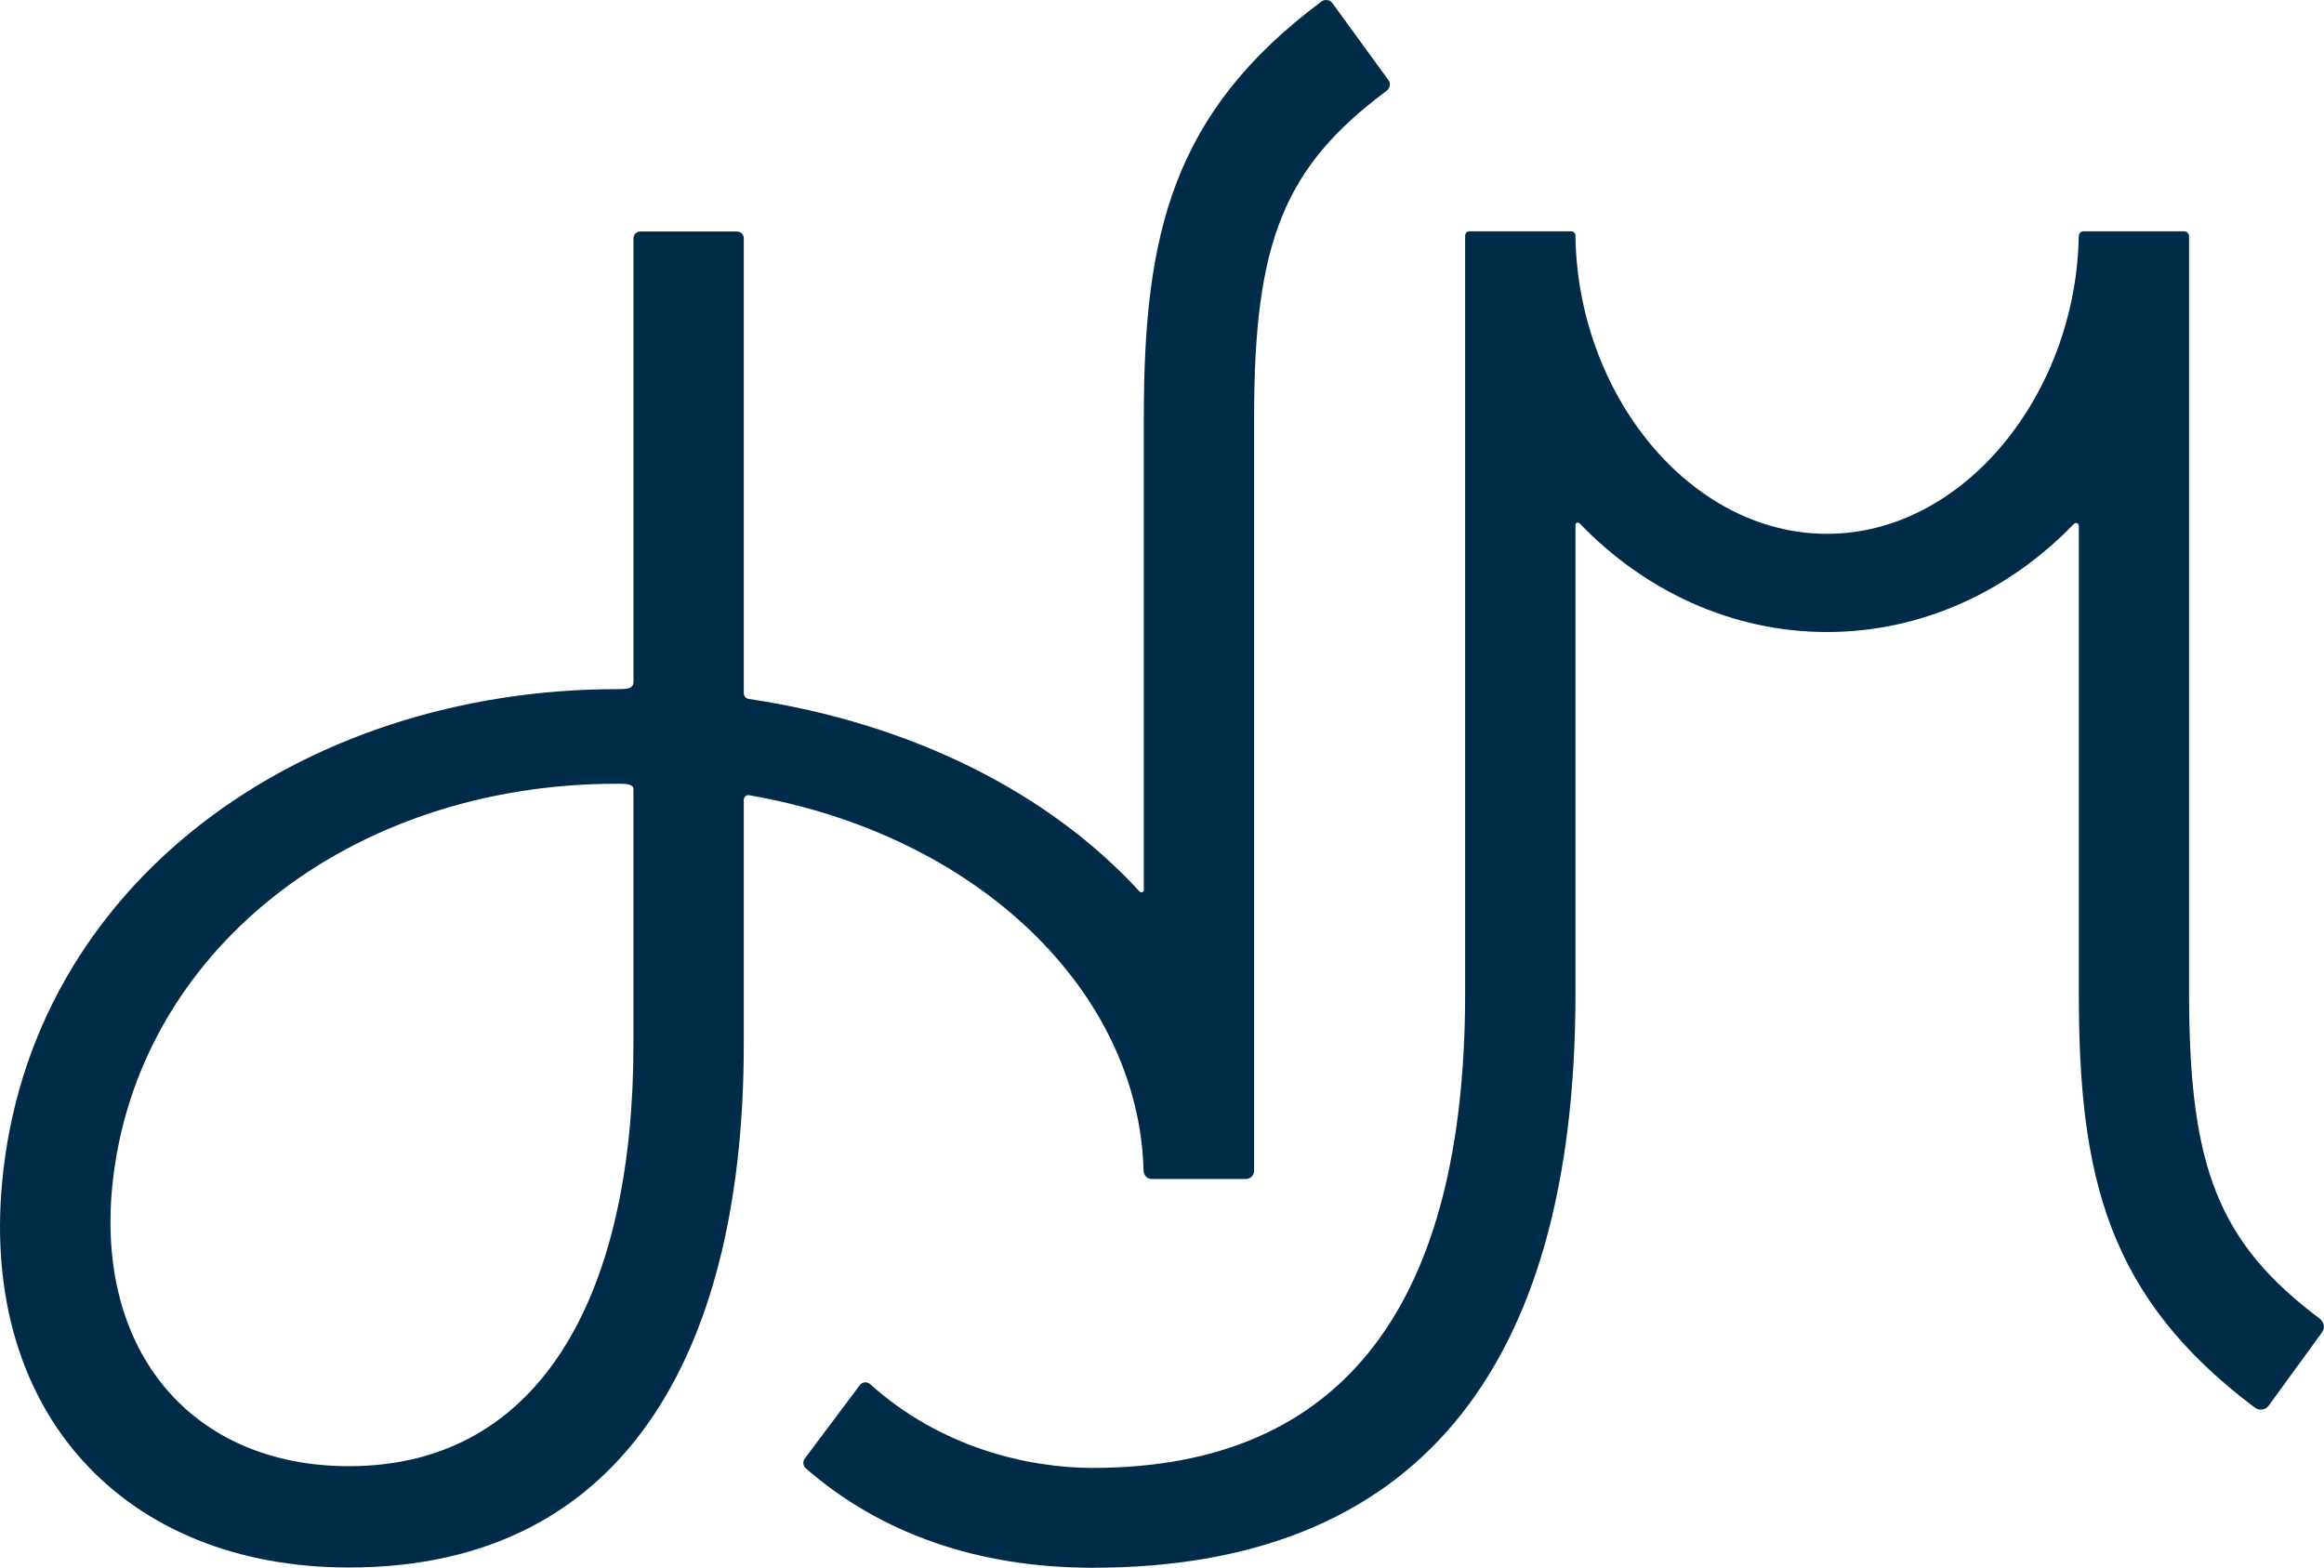 <svg xmlns="http://www.w3.org/2000/svg" id="Layer_2" viewBox="0 0 84.508 57.017"><g id="Components"><g id="_x37_2295f4f-1d16-4900-8219-68b82bfa6ebc_x40_10"><path d="M84.441,48.45l-1.942,2.668c-.118.163-.345.2-.508.073-5.372-4.029-6.398-8.422-6.398-15.055v-17.006c0-.1-.118-.145-.181-.073-2.35,2.432-5.508,3.929-8.975,3.929-3.478,0-6.647-1.508-8.998-3.952-.055-.058-.15-.021-.15.059v17.034c0,13.864-5.948,20.89-17.56,20.89-4.197,0-7.718-1.258-10.426-3.613-.104-.09-.12-.248-.04-.359l2-2.667c.091-.126.269-.139.384-.035,2.557,2.308,5.742,3.043,8.081,3.043,9.203,0,13.549-6.06,13.549-17.259V8.575c0-.091.073-.163.154-.163h3.703c.084,0,.153.07.154.155.073,5.753,4.147,10.847,9.147,10.847,4.986,0,9.056-5.099,9.155-10.827.002-.097.079-.175.175-.175h3.657c.1,0,.18.081.18.18v27.544c0,6.325,1.071,9.057,4.755,11.825.154.118.2.336.082.49" style="fill:#002c4a;"></path><path d="M50.486,2.912L48.453.117c-.091-.127-.272-.154-.399-.064-5.427,4.047-6.461,8.458-6.461,15.11v17.197c0,.091-.1.127-.154.064-3.285-3.585-8.267-6.117-14.22-7.006-.1-.018-.172-.1-.172-.218V8.665c0-.136-.109-.245-.254-.245h-3.512c-.136,0-.245.109-.245.245v16.108c0,.254-.154.29-.59.29C10.993,25.064,1.062,32.104.073,43.042c-.758,8.378,4.485,13.966,12.616,13.966,10.345,0,14.357-8.343,14.357-19.021v-8.893c0-.109.1-.2.2-.172,8.322,1.443,14.175,7.15,14.338,13.666.009.163.136.29.299.29h3.421c.163,0,.299-.127.299-.3V15.163c0-6.371,1.089-9.084,4.819-11.861.127-.1.154-.272.064-.39M23.034,37.987c0,8.872-3.234,15.336-10.345,15.336-5.685,0-9.243-4.147-8.596-10.281.884-8.378,8.556-14.538,18.343-14.538.154,0,.427-.009.544.082.036.018.054.054.054.1v9.301Z" style="fill:#002c4a;"></path></g></g></svg>